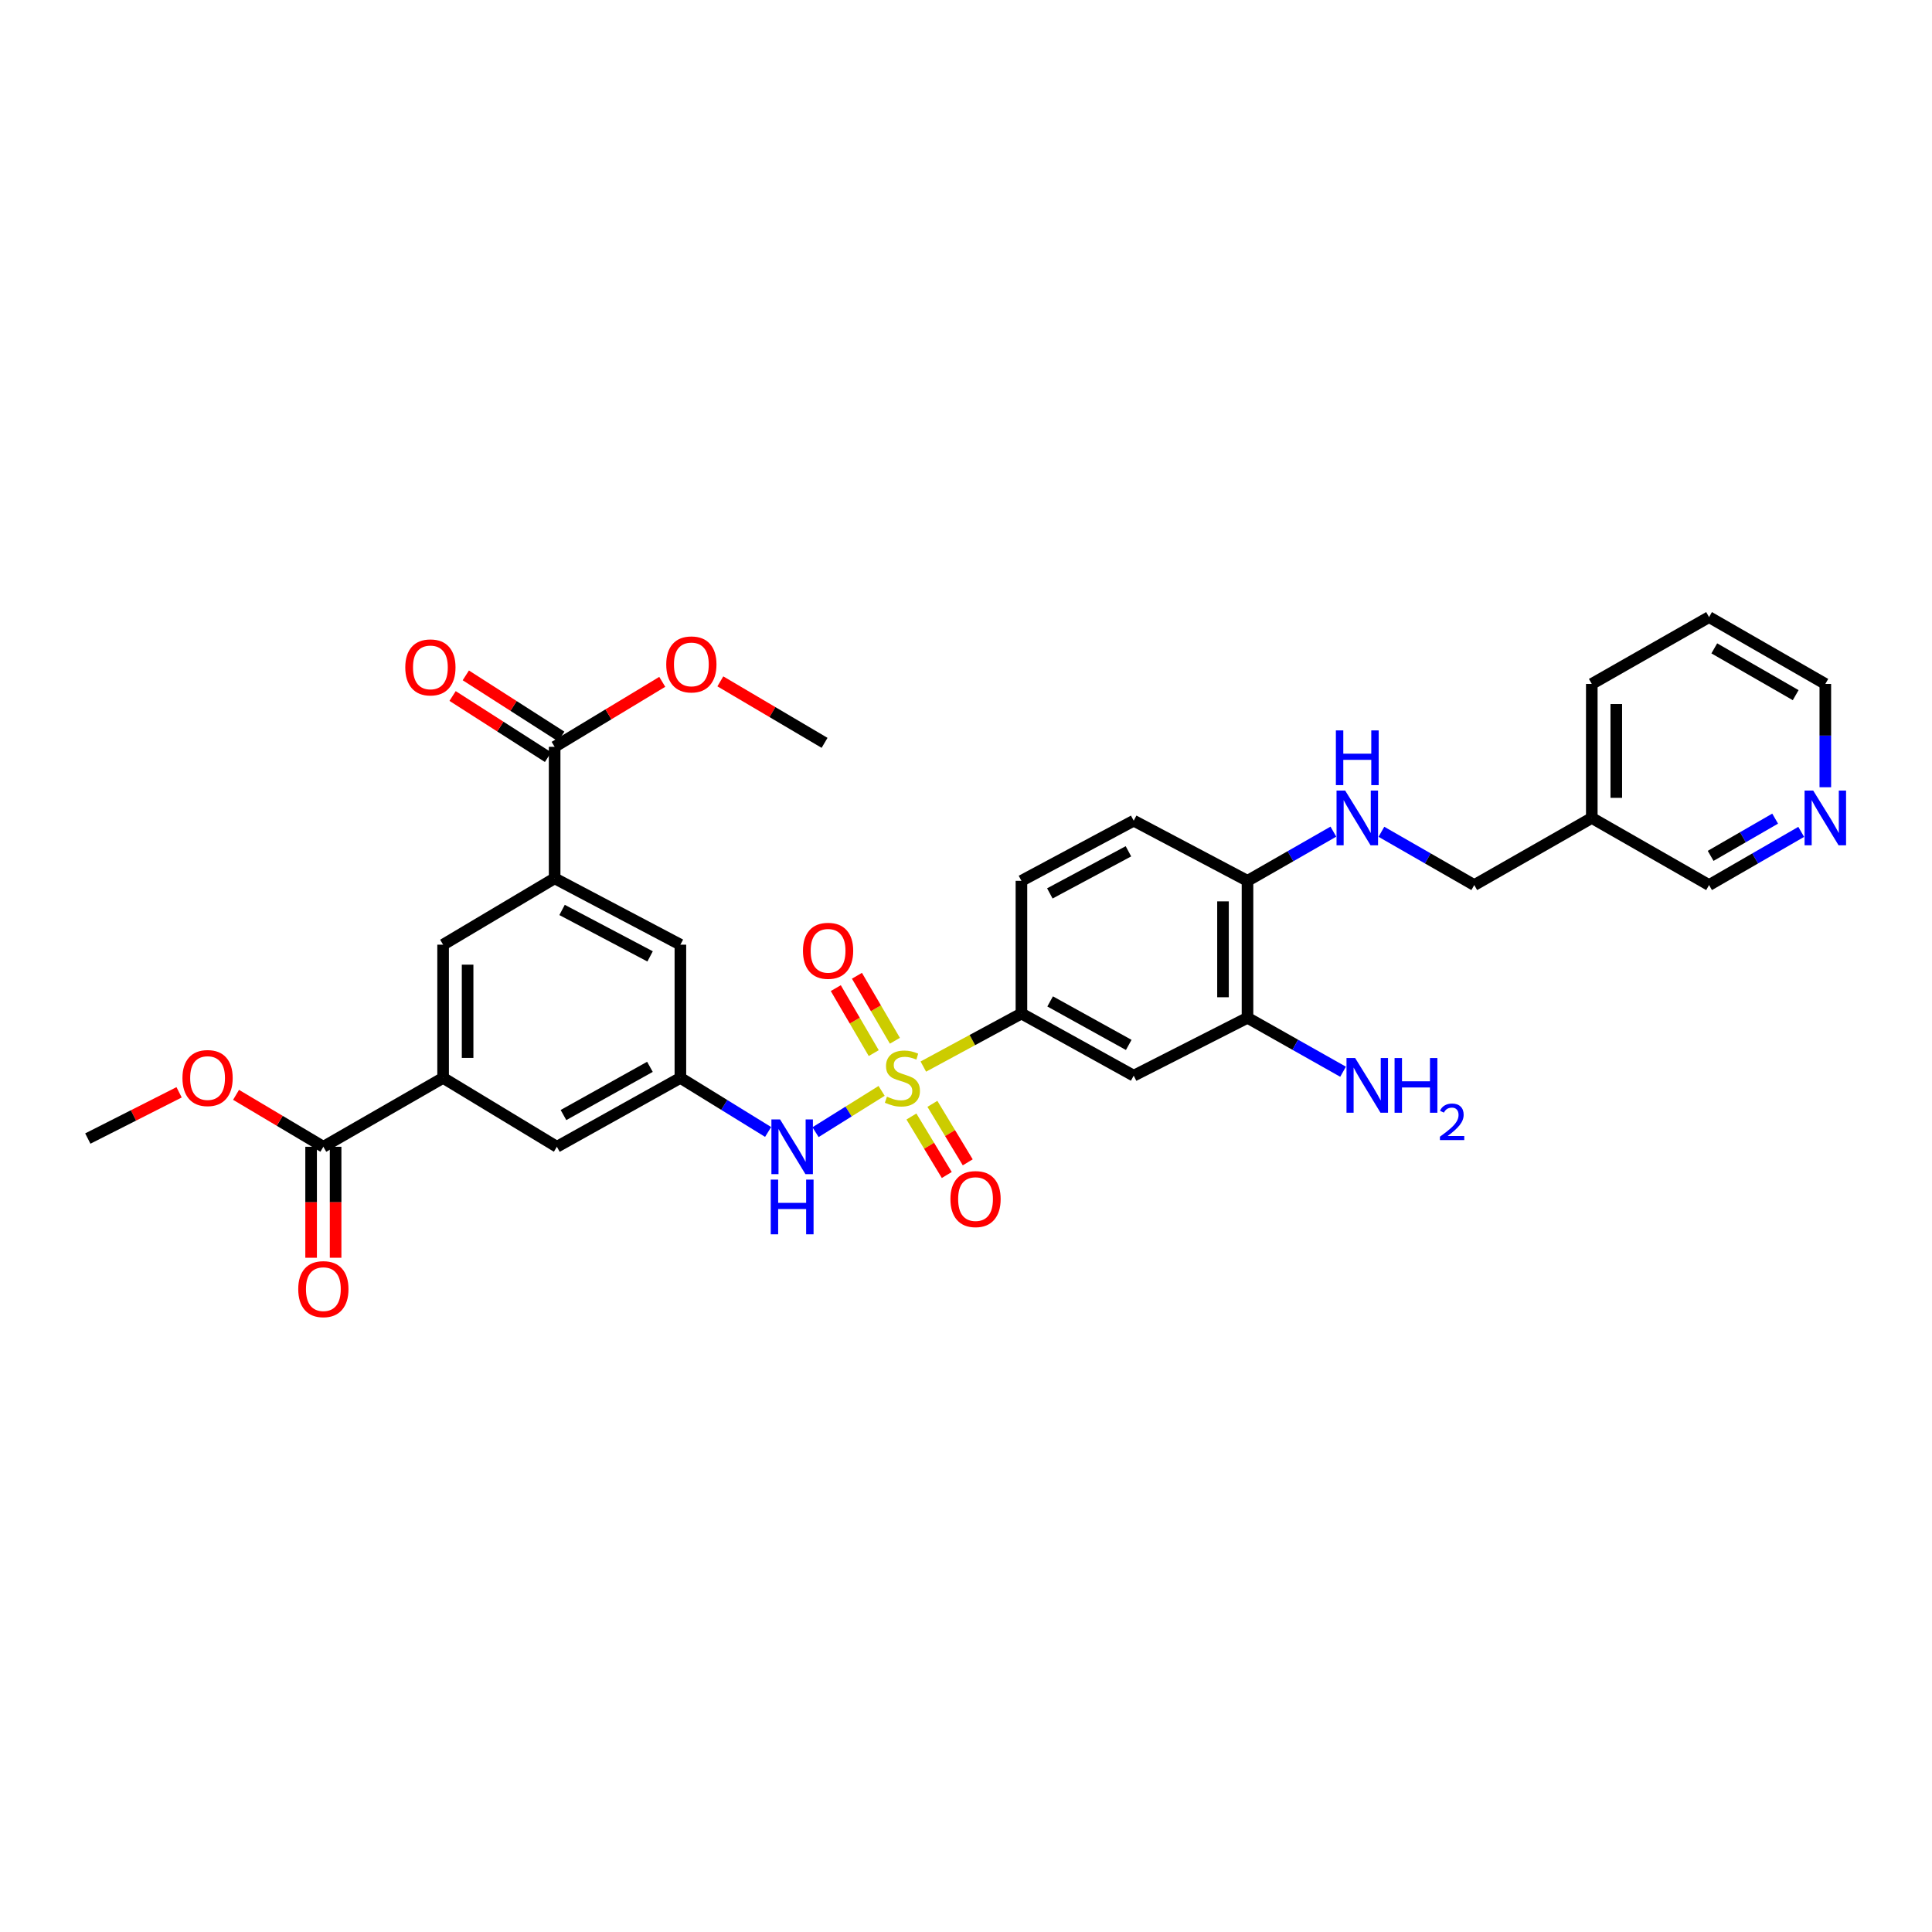 <?xml version='1.0' encoding='iso-8859-1'?>
<svg version='1.1' baseProfile='full'
              xmlns='http://www.w3.org/2000/svg'
                      xmlns:rdkit='http://www.rdkit.org/xml'
                      xmlns:xlink='http://www.w3.org/1999/xlink'
                  xml:space='preserve'
width='1000px' height='1000px' viewBox='0 0 1000 1000'>
<!-- END OF HEADER -->
<rect style='opacity:1.0;fill:#FFFFFF;stroke:none' width='1000' height='1000' x='0' y='0'> </rect>
<path class='bond-0' d='M 456.32,564.639 L 439.221,575.322' style='fill:none;fill-rule:evenodd;stroke:#CCCC00;stroke-width:6px;stroke-linecap:butt;stroke-linejoin:miter;stroke-opacity:1' />
<path class='bond-0' d='M 439.221,575.322 L 422.122,586.005' style='fill:none;fill-rule:evenodd;stroke:#0000FF;stroke-width:6px;stroke-linecap:butt;stroke-linejoin:miter;stroke-opacity:1' />
<path class='bond-1' d='M 477.914,552.058 L 503.303,538.327' style='fill:none;fill-rule:evenodd;stroke:#CCCC00;stroke-width:6px;stroke-linecap:butt;stroke-linejoin:miter;stroke-opacity:1' />
<path class='bond-1' d='M 503.303,538.327 L 528.692,524.596' style='fill:none;fill-rule:evenodd;stroke:#000000;stroke-width:6px;stroke-linecap:butt;stroke-linejoin:miter;stroke-opacity:1' />
<path class='bond-10' d='M 463.196,538.692 L 453.374,521.874' style='fill:none;fill-rule:evenodd;stroke:#CCCC00;stroke-width:6px;stroke-linecap:butt;stroke-linejoin:miter;stroke-opacity:1' />
<path class='bond-10' d='M 453.374,521.874 L 443.552,505.057' style='fill:none;fill-rule:evenodd;stroke:#FF0000;stroke-width:6px;stroke-linecap:butt;stroke-linejoin:miter;stroke-opacity:1' />
<path class='bond-10' d='M 452.247,545.086 L 442.425,528.269' style='fill:none;fill-rule:evenodd;stroke:#CCCC00;stroke-width:6px;stroke-linecap:butt;stroke-linejoin:miter;stroke-opacity:1' />
<path class='bond-10' d='M 442.425,528.269 L 432.603,511.452' style='fill:none;fill-rule:evenodd;stroke:#FF0000;stroke-width:6px;stroke-linecap:butt;stroke-linejoin:miter;stroke-opacity:1' />
<path class='bond-11' d='M 471.754,577.905 L 480.901,593.041' style='fill:none;fill-rule:evenodd;stroke:#CCCC00;stroke-width:6px;stroke-linecap:butt;stroke-linejoin:miter;stroke-opacity:1' />
<path class='bond-11' d='M 480.901,593.041 L 490.048,608.178' style='fill:none;fill-rule:evenodd;stroke:#FF0000;stroke-width:6px;stroke-linecap:butt;stroke-linejoin:miter;stroke-opacity:1' />
<path class='bond-11' d='M 482.606,571.347 L 491.753,586.483' style='fill:none;fill-rule:evenodd;stroke:#CCCC00;stroke-width:6px;stroke-linecap:butt;stroke-linejoin:miter;stroke-opacity:1' />
<path class='bond-11' d='M 491.753,586.483 L 500.9,601.62' style='fill:none;fill-rule:evenodd;stroke:#FF0000;stroke-width:6px;stroke-linecap:butt;stroke-linejoin:miter;stroke-opacity:1' />
<path class='bond-7' d='M 397.578,585.901 L 374.874,571.908' style='fill:none;fill-rule:evenodd;stroke:#0000FF;stroke-width:6px;stroke-linecap:butt;stroke-linejoin:miter;stroke-opacity:1' />
<path class='bond-7' d='M 374.874,571.908 L 352.169,557.916' style='fill:none;fill-rule:evenodd;stroke:#000000;stroke-width:6px;stroke-linecap:butt;stroke-linejoin:miter;stroke-opacity:1' />
<path class='bond-4' d='M 528.692,524.596 L 586.807,556.768' style='fill:none;fill-rule:evenodd;stroke:#000000;stroke-width:6px;stroke-linecap:butt;stroke-linejoin:miter;stroke-opacity:1' />
<path class='bond-4' d='M 543.55,518.329 L 584.231,540.849' style='fill:none;fill-rule:evenodd;stroke:#000000;stroke-width:6px;stroke-linecap:butt;stroke-linejoin:miter;stroke-opacity:1' />
<path class='bond-18' d='M 528.692,524.596 L 528.692,455.915' style='fill:none;fill-rule:evenodd;stroke:#000000;stroke-width:6px;stroke-linecap:butt;stroke-linejoin:miter;stroke-opacity:1' />
<path class='bond-2' d='M 287.08,454.619 L 352.169,488.966' style='fill:none;fill-rule:evenodd;stroke:#000000;stroke-width:6px;stroke-linecap:butt;stroke-linejoin:miter;stroke-opacity:1' />
<path class='bond-2' d='M 290.926,470.985 L 336.488,495.028' style='fill:none;fill-rule:evenodd;stroke:#000000;stroke-width:6px;stroke-linecap:butt;stroke-linejoin:miter;stroke-opacity:1' />
<path class='bond-5' d='M 287.08,454.619 L 287.08,386.55' style='fill:none;fill-rule:evenodd;stroke:#000000;stroke-width:6px;stroke-linecap:butt;stroke-linejoin:miter;stroke-opacity:1' />
<path class='bond-33' d='M 287.08,454.619 L 229.352,488.966' style='fill:none;fill-rule:evenodd;stroke:#000000;stroke-width:6px;stroke-linecap:butt;stroke-linejoin:miter;stroke-opacity:1' />
<path class='bond-3' d='M 229.352,557.916 L 288.242,593.567' style='fill:none;fill-rule:evenodd;stroke:#000000;stroke-width:6px;stroke-linecap:butt;stroke-linejoin:miter;stroke-opacity:1' />
<path class='bond-6' d='M 229.352,557.916 L 167.37,593.567' style='fill:none;fill-rule:evenodd;stroke:#000000;stroke-width:6px;stroke-linecap:butt;stroke-linejoin:miter;stroke-opacity:1' />
<path class='bond-8' d='M 229.352,557.916 L 229.352,488.966' style='fill:none;fill-rule:evenodd;stroke:#000000;stroke-width:6px;stroke-linecap:butt;stroke-linejoin:miter;stroke-opacity:1' />
<path class='bond-8' d='M 242.032,547.573 L 242.032,499.309' style='fill:none;fill-rule:evenodd;stroke:#000000;stroke-width:6px;stroke-linecap:butt;stroke-linejoin:miter;stroke-opacity:1' />
<path class='bond-9' d='M 586.807,556.768 L 645.704,526.808' style='fill:none;fill-rule:evenodd;stroke:#000000;stroke-width:6px;stroke-linecap:butt;stroke-linejoin:miter;stroke-opacity:1' />
<path class='bond-16' d='M 290.5,381.211 L 265.801,365.392' style='fill:none;fill-rule:evenodd;stroke:#000000;stroke-width:6px;stroke-linecap:butt;stroke-linejoin:miter;stroke-opacity:1' />
<path class='bond-16' d='M 265.801,365.392 L 241.102,349.572' style='fill:none;fill-rule:evenodd;stroke:#FF0000;stroke-width:6px;stroke-linecap:butt;stroke-linejoin:miter;stroke-opacity:1' />
<path class='bond-16' d='M 283.661,391.888 L 258.962,376.069' style='fill:none;fill-rule:evenodd;stroke:#000000;stroke-width:6px;stroke-linecap:butt;stroke-linejoin:miter;stroke-opacity:1' />
<path class='bond-16' d='M 258.962,376.069 L 234.263,360.25' style='fill:none;fill-rule:evenodd;stroke:#FF0000;stroke-width:6px;stroke-linecap:butt;stroke-linejoin:miter;stroke-opacity:1' />
<path class='bond-24' d='M 287.08,386.55 L 314.93,369.733' style='fill:none;fill-rule:evenodd;stroke:#000000;stroke-width:6px;stroke-linecap:butt;stroke-linejoin:miter;stroke-opacity:1' />
<path class='bond-24' d='M 314.93,369.733 L 342.78,352.917' style='fill:none;fill-rule:evenodd;stroke:#FF0000;stroke-width:6px;stroke-linecap:butt;stroke-linejoin:miter;stroke-opacity:1' />
<path class='bond-17' d='M 161.03,593.567 L 161.03,622.29' style='fill:none;fill-rule:evenodd;stroke:#000000;stroke-width:6px;stroke-linecap:butt;stroke-linejoin:miter;stroke-opacity:1' />
<path class='bond-17' d='M 161.03,622.29 L 161.03,651.012' style='fill:none;fill-rule:evenodd;stroke:#FF0000;stroke-width:6px;stroke-linecap:butt;stroke-linejoin:miter;stroke-opacity:1' />
<path class='bond-17' d='M 173.71,593.567 L 173.71,622.29' style='fill:none;fill-rule:evenodd;stroke:#000000;stroke-width:6px;stroke-linecap:butt;stroke-linejoin:miter;stroke-opacity:1' />
<path class='bond-17' d='M 173.71,622.29 L 173.71,651.012' style='fill:none;fill-rule:evenodd;stroke:#FF0000;stroke-width:6px;stroke-linecap:butt;stroke-linejoin:miter;stroke-opacity:1' />
<path class='bond-25' d='M 167.37,593.567 L 144.775,580.126' style='fill:none;fill-rule:evenodd;stroke:#000000;stroke-width:6px;stroke-linecap:butt;stroke-linejoin:miter;stroke-opacity:1' />
<path class='bond-25' d='M 144.775,580.126 L 122.18,566.686' style='fill:none;fill-rule:evenodd;stroke:#FF0000;stroke-width:6px;stroke-linecap:butt;stroke-linejoin:miter;stroke-opacity:1' />
<path class='bond-14' d='M 352.169,557.916 L 352.169,488.966' style='fill:none;fill-rule:evenodd;stroke:#000000;stroke-width:6px;stroke-linecap:butt;stroke-linejoin:miter;stroke-opacity:1' />
<path class='bond-15' d='M 352.169,557.916 L 288.242,593.567' style='fill:none;fill-rule:evenodd;stroke:#000000;stroke-width:6px;stroke-linecap:butt;stroke-linejoin:miter;stroke-opacity:1' />
<path class='bond-15' d='M 336.404,552.189 L 291.656,577.145' style='fill:none;fill-rule:evenodd;stroke:#000000;stroke-width:6px;stroke-linecap:butt;stroke-linejoin:miter;stroke-opacity:1' />
<path class='bond-23' d='M 645.704,526.808 L 670.436,540.769' style='fill:none;fill-rule:evenodd;stroke:#000000;stroke-width:6px;stroke-linecap:butt;stroke-linejoin:miter;stroke-opacity:1' />
<path class='bond-23' d='M 670.436,540.769 L 695.167,554.73' style='fill:none;fill-rule:evenodd;stroke:#0000FF;stroke-width:6px;stroke-linecap:butt;stroke-linejoin:miter;stroke-opacity:1' />
<path class='bond-32' d='M 645.704,526.808 L 645.704,455.915' style='fill:none;fill-rule:evenodd;stroke:#000000;stroke-width:6px;stroke-linecap:butt;stroke-linejoin:miter;stroke-opacity:1' />
<path class='bond-32' d='M 633.024,516.174 L 633.024,466.549' style='fill:none;fill-rule:evenodd;stroke:#000000;stroke-width:6px;stroke-linecap:butt;stroke-linejoin:miter;stroke-opacity:1' />
<path class='bond-12' d='M 690.153,430.459 L 667.929,443.187' style='fill:none;fill-rule:evenodd;stroke:#0000FF;stroke-width:6px;stroke-linecap:butt;stroke-linejoin:miter;stroke-opacity:1' />
<path class='bond-12' d='M 667.929,443.187 L 645.704,455.915' style='fill:none;fill-rule:evenodd;stroke:#000000;stroke-width:6px;stroke-linecap:butt;stroke-linejoin:miter;stroke-opacity:1' />
<path class='bond-22' d='M 715.015,430.533 L 739.046,444.319' style='fill:none;fill-rule:evenodd;stroke:#0000FF;stroke-width:6px;stroke-linecap:butt;stroke-linejoin:miter;stroke-opacity:1' />
<path class='bond-22' d='M 739.046,444.319 L 763.076,458.106' style='fill:none;fill-rule:evenodd;stroke:#000000;stroke-width:6px;stroke-linecap:butt;stroke-linejoin:miter;stroke-opacity:1' />
<path class='bond-13' d='M 645.704,455.915 L 586.807,424.786' style='fill:none;fill-rule:evenodd;stroke:#000000;stroke-width:6px;stroke-linecap:butt;stroke-linejoin:miter;stroke-opacity:1' />
<path class='bond-20' d='M 528.692,455.915 L 586.807,424.786' style='fill:none;fill-rule:evenodd;stroke:#000000;stroke-width:6px;stroke-linecap:butt;stroke-linejoin:miter;stroke-opacity:1' />
<path class='bond-20' d='M 543.396,462.423 L 584.077,440.633' style='fill:none;fill-rule:evenodd;stroke:#000000;stroke-width:6px;stroke-linecap:butt;stroke-linejoin:miter;stroke-opacity:1' />
<path class='bond-19' d='M 932.306,430.572 L 908.455,444.339' style='fill:none;fill-rule:evenodd;stroke:#0000FF;stroke-width:6px;stroke-linecap:butt;stroke-linejoin:miter;stroke-opacity:1' />
<path class='bond-19' d='M 908.455,444.339 L 884.604,458.106' style='fill:none;fill-rule:evenodd;stroke:#000000;stroke-width:6px;stroke-linecap:butt;stroke-linejoin:miter;stroke-opacity:1' />
<path class='bond-19' d='M 918.812,423.72 L 902.116,433.357' style='fill:none;fill-rule:evenodd;stroke:#0000FF;stroke-width:6px;stroke-linecap:butt;stroke-linejoin:miter;stroke-opacity:1' />
<path class='bond-19' d='M 902.116,433.357 L 885.42,442.994' style='fill:none;fill-rule:evenodd;stroke:#000000;stroke-width:6px;stroke-linecap:butt;stroke-linejoin:miter;stroke-opacity:1' />
<path class='bond-34' d='M 944.783,407.476 L 944.783,380.741' style='fill:none;fill-rule:evenodd;stroke:#0000FF;stroke-width:6px;stroke-linecap:butt;stroke-linejoin:miter;stroke-opacity:1' />
<path class='bond-34' d='M 944.783,380.741 L 944.783,354.005' style='fill:none;fill-rule:evenodd;stroke:#000000;stroke-width:6px;stroke-linecap:butt;stroke-linejoin:miter;stroke-opacity:1' />
<path class='bond-21' d='M 823.91,423.37 L 763.076,458.106' style='fill:none;fill-rule:evenodd;stroke:#000000;stroke-width:6px;stroke-linecap:butt;stroke-linejoin:miter;stroke-opacity:1' />
<path class='bond-26' d='M 823.91,423.37 L 884.604,458.106' style='fill:none;fill-rule:evenodd;stroke:#000000;stroke-width:6px;stroke-linecap:butt;stroke-linejoin:miter;stroke-opacity:1' />
<path class='bond-28' d='M 823.91,423.37 L 823.91,354.005' style='fill:none;fill-rule:evenodd;stroke:#000000;stroke-width:6px;stroke-linecap:butt;stroke-linejoin:miter;stroke-opacity:1' />
<path class='bond-28' d='M 836.59,412.965 L 836.59,364.41' style='fill:none;fill-rule:evenodd;stroke:#000000;stroke-width:6px;stroke-linecap:butt;stroke-linejoin:miter;stroke-opacity:1' />
<path class='bond-29' d='M 372.848,352.67 L 399.822,368.585' style='fill:none;fill-rule:evenodd;stroke:#FF0000;stroke-width:6px;stroke-linecap:butt;stroke-linejoin:miter;stroke-opacity:1' />
<path class='bond-29' d='M 399.822,368.585 L 426.796,384.5' style='fill:none;fill-rule:evenodd;stroke:#000000;stroke-width:6px;stroke-linecap:butt;stroke-linejoin:miter;stroke-opacity:1' />
<path class='bond-30' d='M 92.7,565.381 L 69.077,577.346' style='fill:none;fill-rule:evenodd;stroke:#FF0000;stroke-width:6px;stroke-linecap:butt;stroke-linejoin:miter;stroke-opacity:1' />
<path class='bond-30' d='M 69.077,577.346 L 45.455,589.312' style='fill:none;fill-rule:evenodd;stroke:#000000;stroke-width:6px;stroke-linecap:butt;stroke-linejoin:miter;stroke-opacity:1' />
<path class='bond-27' d='M 944.783,354.005 L 884.604,319.411' style='fill:none;fill-rule:evenodd;stroke:#000000;stroke-width:6px;stroke-linecap:butt;stroke-linejoin:miter;stroke-opacity:1' />
<path class='bond-27' d='M 929.437,359.809 L 887.311,335.593' style='fill:none;fill-rule:evenodd;stroke:#000000;stroke-width:6px;stroke-linecap:butt;stroke-linejoin:miter;stroke-opacity:1' />
<path class='bond-31' d='M 823.91,354.005 L 884.604,319.411' style='fill:none;fill-rule:evenodd;stroke:#000000;stroke-width:6px;stroke-linecap:butt;stroke-linejoin:miter;stroke-opacity:1' />
<path  class='atom-0' d='M 459.083 567.636
Q 459.403 567.756, 460.723 568.316
Q 462.043 568.876, 463.483 569.236
Q 464.963 569.556, 466.403 569.556
Q 469.083 569.556, 470.643 568.276
Q 472.203 566.956, 472.203 564.676
Q 472.203 563.116, 471.403 562.156
Q 470.643 561.196, 469.443 560.676
Q 468.243 560.156, 466.243 559.556
Q 463.723 558.796, 462.203 558.076
Q 460.723 557.356, 459.643 555.836
Q 458.603 554.316, 458.603 551.756
Q 458.603 548.196, 461.003 545.996
Q 463.443 543.796, 468.243 543.796
Q 471.523 543.796, 475.243 545.356
L 474.323 548.436
Q 470.923 547.036, 468.363 547.036
Q 465.603 547.036, 464.083 548.196
Q 462.563 549.316, 462.603 551.276
Q 462.603 552.796, 463.363 553.716
Q 464.163 554.636, 465.283 555.156
Q 466.443 555.676, 468.363 556.276
Q 470.923 557.076, 472.443 557.876
Q 473.963 558.676, 475.043 560.316
Q 476.163 561.916, 476.163 564.676
Q 476.163 568.596, 473.523 570.716
Q 470.923 572.796, 466.563 572.796
Q 464.043 572.796, 462.123 572.236
Q 460.243 571.716, 458.003 570.796
L 459.083 567.636
' fill='#CCCC00'/>
<path  class='atom-1' d='M 403.757 579.407
L 413.037 594.407
Q 413.957 595.887, 415.437 598.567
Q 416.917 601.247, 416.997 601.407
L 416.997 579.407
L 420.757 579.407
L 420.757 607.727
L 416.877 607.727
L 406.917 591.327
Q 405.757 589.407, 404.517 587.207
Q 403.317 585.007, 402.957 584.327
L 402.957 607.727
L 399.277 607.727
L 399.277 579.407
L 403.757 579.407
' fill='#0000FF'/>
<path  class='atom-1' d='M 398.937 610.559
L 402.777 610.559
L 402.777 622.599
L 417.257 622.599
L 417.257 610.559
L 421.097 610.559
L 421.097 638.879
L 417.257 638.879
L 417.257 625.799
L 402.777 625.799
L 402.777 638.879
L 398.937 638.879
L 398.937 610.559
' fill='#0000FF'/>
<path  class='atom-11' d='M 415.614 492.132
Q 415.614 485.332, 418.974 481.532
Q 422.334 477.732, 428.614 477.732
Q 434.894 477.732, 438.254 481.532
Q 441.614 485.332, 441.614 492.132
Q 441.614 499.012, 438.214 502.932
Q 434.814 506.812, 428.614 506.812
Q 422.374 506.812, 418.974 502.932
Q 415.614 499.052, 415.614 492.132
M 428.614 503.612
Q 432.934 503.612, 435.254 500.732
Q 437.614 497.812, 437.614 492.132
Q 437.614 486.572, 435.254 483.772
Q 432.934 480.932, 428.614 480.932
Q 424.294 480.932, 421.934 483.732
Q 419.614 486.532, 419.614 492.132
Q 419.614 497.852, 421.934 500.732
Q 424.294 503.612, 428.614 503.612
' fill='#FF0000'/>
<path  class='atom-12' d='M 491.938 620.641
Q 491.938 613.841, 495.298 610.041
Q 498.658 606.241, 504.938 606.241
Q 511.218 606.241, 514.578 610.041
Q 517.938 613.841, 517.938 620.641
Q 517.938 627.521, 514.538 631.441
Q 511.138 635.321, 504.938 635.321
Q 498.698 635.321, 495.298 631.441
Q 491.938 627.561, 491.938 620.641
M 504.938 632.121
Q 509.258 632.121, 511.578 629.241
Q 513.938 626.321, 513.938 620.641
Q 513.938 615.081, 511.578 612.281
Q 509.258 609.441, 504.938 609.441
Q 500.618 609.441, 498.258 612.241
Q 495.938 615.041, 495.938 620.641
Q 495.938 626.361, 498.258 629.241
Q 500.618 632.121, 504.938 632.121
' fill='#FF0000'/>
<path  class='atom-13' d='M 696.27 409.21
L 705.55 424.21
Q 706.47 425.69, 707.95 428.37
Q 709.43 431.05, 709.51 431.21
L 709.51 409.21
L 713.27 409.21
L 713.27 437.53
L 709.39 437.53
L 699.43 421.13
Q 698.27 419.21, 697.03 417.01
Q 695.83 414.81, 695.47 414.13
L 695.47 437.53
L 691.79 437.53
L 691.79 409.21
L 696.27 409.21
' fill='#0000FF'/>
<path  class='atom-13' d='M 691.45 378.058
L 695.29 378.058
L 695.29 390.098
L 709.77 390.098
L 709.77 378.058
L 713.61 378.058
L 713.61 406.378
L 709.77 406.378
L 709.77 393.298
L 695.29 393.298
L 695.29 406.378
L 691.45 406.378
L 691.45 378.058
' fill='#0000FF'/>
<path  class='atom-17' d='M 209.773 345.442
Q 209.773 338.642, 213.133 334.842
Q 216.493 331.042, 222.773 331.042
Q 229.053 331.042, 232.413 334.842
Q 235.773 338.642, 235.773 345.442
Q 235.773 352.322, 232.373 356.242
Q 228.973 360.122, 222.773 360.122
Q 216.533 360.122, 213.133 356.242
Q 209.773 352.362, 209.773 345.442
M 222.773 356.922
Q 227.093 356.922, 229.413 354.042
Q 231.773 351.122, 231.773 345.442
Q 231.773 339.882, 229.413 337.082
Q 227.093 334.242, 222.773 334.242
Q 218.453 334.242, 216.093 337.042
Q 213.773 339.842, 213.773 345.442
Q 213.773 351.162, 216.093 354.042
Q 218.453 356.922, 222.773 356.922
' fill='#FF0000'/>
<path  class='atom-18' d='M 154.37 667.253
Q 154.37 660.453, 157.73 656.653
Q 161.09 652.853, 167.37 652.853
Q 173.65 652.853, 177.01 656.653
Q 180.37 660.453, 180.37 667.253
Q 180.37 674.133, 176.97 678.053
Q 173.57 681.933, 167.37 681.933
Q 161.13 681.933, 157.73 678.053
Q 154.37 674.173, 154.37 667.253
M 167.37 678.733
Q 171.69 678.733, 174.01 675.853
Q 176.37 672.933, 176.37 667.253
Q 176.37 661.693, 174.01 658.893
Q 171.69 656.053, 167.37 656.053
Q 163.05 656.053, 160.69 658.853
Q 158.37 661.653, 158.37 667.253
Q 158.37 672.973, 160.69 675.853
Q 163.05 678.733, 167.37 678.733
' fill='#FF0000'/>
<path  class='atom-20' d='M 938.523 409.21
L 947.803 424.21
Q 948.723 425.69, 950.203 428.37
Q 951.683 431.05, 951.763 431.21
L 951.763 409.21
L 955.523 409.21
L 955.523 437.53
L 951.643 437.53
L 941.683 421.13
Q 940.523 419.21, 939.283 417.01
Q 938.083 414.81, 937.723 414.13
L 937.723 437.53
L 934.043 437.53
L 934.043 409.21
L 938.523 409.21
' fill='#0000FF'/>
<path  class='atom-24' d='M 701.427 547.637
L 710.707 562.637
Q 711.627 564.117, 713.107 566.797
Q 714.587 569.477, 714.667 569.637
L 714.667 547.637
L 718.427 547.637
L 718.427 575.957
L 714.547 575.957
L 704.587 559.557
Q 703.427 557.637, 702.187 555.437
Q 700.987 553.237, 700.627 552.557
L 700.627 575.957
L 696.947 575.957
L 696.947 547.637
L 701.427 547.637
' fill='#0000FF'/>
<path  class='atom-24' d='M 721.827 547.637
L 725.667 547.637
L 725.667 559.677
L 740.147 559.677
L 740.147 547.637
L 743.987 547.637
L 743.987 575.957
L 740.147 575.957
L 740.147 562.877
L 725.667 562.877
L 725.667 575.957
L 721.827 575.957
L 721.827 547.637
' fill='#0000FF'/>
<path  class='atom-24' d='M 745.36 574.964
Q 746.046 573.195, 747.683 572.218
Q 749.32 571.215, 751.59 571.215
Q 754.415 571.215, 755.999 572.746
Q 757.583 574.277, 757.583 576.996
Q 757.583 579.768, 755.524 582.356
Q 753.491 584.943, 749.267 588.005
L 757.9 588.005
L 757.9 590.117
L 745.307 590.117
L 745.307 588.348
Q 748.792 585.867, 750.851 584.019
Q 752.936 582.171, 753.94 580.508
Q 754.943 578.844, 754.943 577.128
Q 754.943 575.333, 754.045 574.33
Q 753.148 573.327, 751.59 573.327
Q 750.085 573.327, 749.082 573.934
Q 748.079 574.541, 747.366 575.888
L 745.36 574.964
' fill='#0000FF'/>
<path  class='atom-25' d='M 344.847 343.899
Q 344.847 337.099, 348.207 333.299
Q 351.567 329.499, 357.847 329.499
Q 364.127 329.499, 367.487 333.299
Q 370.847 337.099, 370.847 343.899
Q 370.847 350.779, 367.447 354.699
Q 364.047 358.579, 357.847 358.579
Q 351.607 358.579, 348.207 354.699
Q 344.847 350.819, 344.847 343.899
M 357.847 355.379
Q 362.167 355.379, 364.487 352.499
Q 366.847 349.579, 366.847 343.899
Q 366.847 338.339, 364.487 335.539
Q 362.167 332.699, 357.847 332.699
Q 353.527 332.699, 351.167 335.499
Q 348.847 338.299, 348.847 343.899
Q 348.847 349.619, 351.167 352.499
Q 353.527 355.379, 357.847 355.379
' fill='#FF0000'/>
<path  class='atom-26' d='M 94.437 557.996
Q 94.437 551.196, 97.797 547.396
Q 101.157 543.596, 107.437 543.596
Q 113.717 543.596, 117.077 547.396
Q 120.437 551.196, 120.437 557.996
Q 120.437 564.876, 117.037 568.796
Q 113.637 572.676, 107.437 572.676
Q 101.197 572.676, 97.797 568.796
Q 94.437 564.916, 94.437 557.996
M 107.437 569.476
Q 111.757 569.476, 114.077 566.596
Q 116.437 563.676, 116.437 557.996
Q 116.437 552.436, 114.077 549.636
Q 111.757 546.796, 107.437 546.796
Q 103.117 546.796, 100.757 549.596
Q 98.437 552.396, 98.437 557.996
Q 98.437 563.716, 100.757 566.596
Q 103.117 569.476, 107.437 569.476
' fill='#FF0000'/>
</svg>

